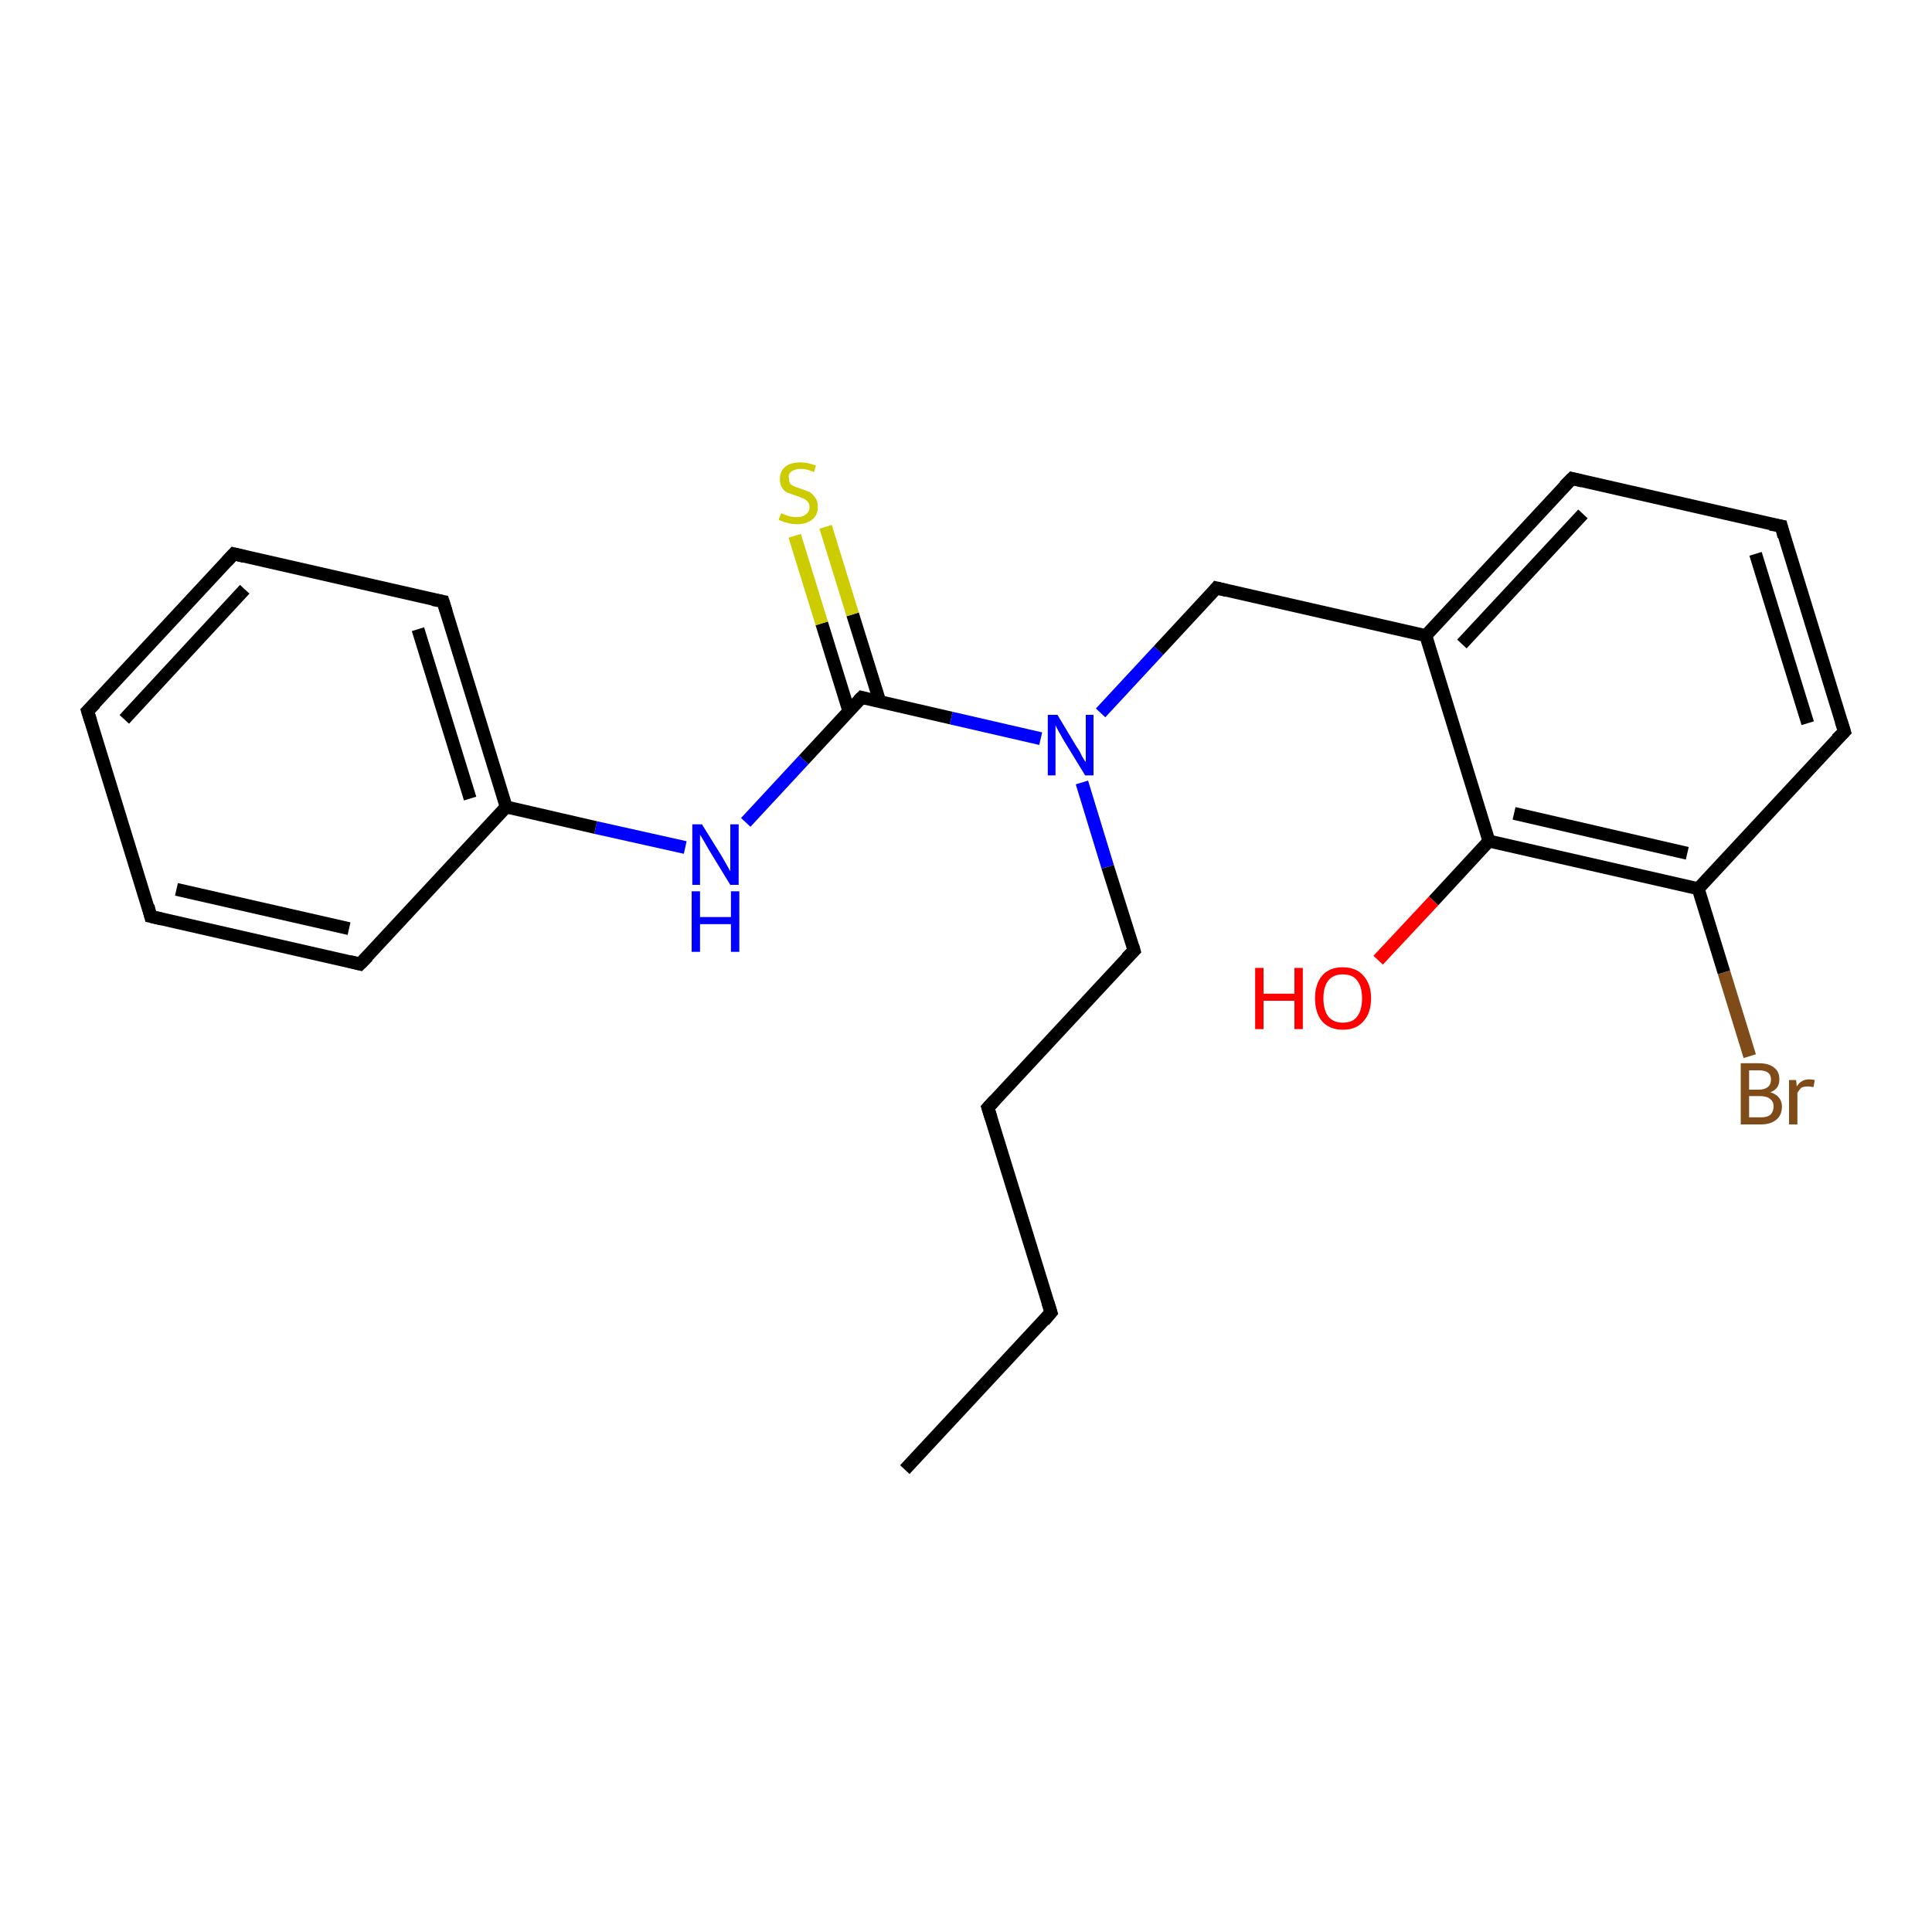 <?xml version='1.0' encoding='iso-8859-1'?>
<svg version='1.1' baseProfile='full'
              xmlns='http://www.w3.org/2000/svg'
                      xmlns:rdkit='http://www.rdkit.org/xml'
                      xmlns:xlink='http://www.w3.org/1999/xlink'
                  xml:space='preserve'
width='300px' height='300px' viewBox='0 0 300 300'>
<!-- END OF HEADER -->
<rect style='opacity:1.0;fill:#FFFFFF;stroke:none' width='300.0' height='300.0' x='0.0' y='0.0'> </rect>
<path class='bond-0 atom-0 atom-1' d='M 140.5,228.2 L 163.2,203.8' style='fill:none;fill-rule:evenodd;stroke:#000000;stroke-width:2.0px;stroke-linecap:butt;stroke-linejoin:miter;stroke-opacity:1' />
<path class='bond-1 atom-1 atom-2' d='M 163.2,203.8 L 153.4,172.0' style='fill:none;fill-rule:evenodd;stroke:#000000;stroke-width:2.0px;stroke-linecap:butt;stroke-linejoin:miter;stroke-opacity:1' />
<path class='bond-2 atom-2 atom-3' d='M 153.4,172.0 L 176.1,147.6' style='fill:none;fill-rule:evenodd;stroke:#000000;stroke-width:2.0px;stroke-linecap:butt;stroke-linejoin:miter;stroke-opacity:1' />
<path class='bond-3 atom-3 atom-4' d='M 176.1,147.6 L 172.0,134.6' style='fill:none;fill-rule:evenodd;stroke:#000000;stroke-width:2.0px;stroke-linecap:butt;stroke-linejoin:miter;stroke-opacity:1' />
<path class='bond-3 atom-3 atom-4' d='M 172.0,134.6 L 168.0,121.5' style='fill:none;fill-rule:evenodd;stroke:#0000FF;stroke-width:2.0px;stroke-linecap:butt;stroke-linejoin:miter;stroke-opacity:1' />
<path class='bond-4 atom-4 atom-5' d='M 170.9,110.7 L 179.9,101.0' style='fill:none;fill-rule:evenodd;stroke:#0000FF;stroke-width:2.0px;stroke-linecap:butt;stroke-linejoin:miter;stroke-opacity:1' />
<path class='bond-4 atom-4 atom-5' d='M 179.9,101.0 L 188.9,91.3' style='fill:none;fill-rule:evenodd;stroke:#000000;stroke-width:2.0px;stroke-linecap:butt;stroke-linejoin:miter;stroke-opacity:1' />
<path class='bond-5 atom-5 atom-6' d='M 188.9,91.3 L 221.4,98.7' style='fill:none;fill-rule:evenodd;stroke:#000000;stroke-width:2.0px;stroke-linecap:butt;stroke-linejoin:miter;stroke-opacity:1' />
<path class='bond-6 atom-6 atom-7' d='M 221.4,98.7 L 244.1,74.3' style='fill:none;fill-rule:evenodd;stroke:#000000;stroke-width:2.0px;stroke-linecap:butt;stroke-linejoin:miter;stroke-opacity:1' />
<path class='bond-6 atom-6 atom-7' d='M 227.0,100.0 L 245.8,79.8' style='fill:none;fill-rule:evenodd;stroke:#000000;stroke-width:2.0px;stroke-linecap:butt;stroke-linejoin:miter;stroke-opacity:1' />
<path class='bond-7 atom-7 atom-8' d='M 244.1,74.3 L 276.6,81.7' style='fill:none;fill-rule:evenodd;stroke:#000000;stroke-width:2.0px;stroke-linecap:butt;stroke-linejoin:miter;stroke-opacity:1' />
<path class='bond-8 atom-8 atom-9' d='M 276.6,81.7 L 286.4,113.6' style='fill:none;fill-rule:evenodd;stroke:#000000;stroke-width:2.0px;stroke-linecap:butt;stroke-linejoin:miter;stroke-opacity:1' />
<path class='bond-8 atom-8 atom-9' d='M 272.6,86.0 L 280.7,112.3' style='fill:none;fill-rule:evenodd;stroke:#000000;stroke-width:2.0px;stroke-linecap:butt;stroke-linejoin:miter;stroke-opacity:1' />
<path class='bond-9 atom-9 atom-10' d='M 286.4,113.6 L 263.7,138.0' style='fill:none;fill-rule:evenodd;stroke:#000000;stroke-width:2.0px;stroke-linecap:butt;stroke-linejoin:miter;stroke-opacity:1' />
<path class='bond-10 atom-10 atom-11' d='M 263.7,138.0 L 267.7,151.0' style='fill:none;fill-rule:evenodd;stroke:#000000;stroke-width:2.0px;stroke-linecap:butt;stroke-linejoin:miter;stroke-opacity:1' />
<path class='bond-10 atom-10 atom-11' d='M 267.7,151.0 L 271.7,164.0' style='fill:none;fill-rule:evenodd;stroke:#7F4C19;stroke-width:2.0px;stroke-linecap:butt;stroke-linejoin:miter;stroke-opacity:1' />
<path class='bond-11 atom-10 atom-12' d='M 263.7,138.0 L 231.2,130.6' style='fill:none;fill-rule:evenodd;stroke:#000000;stroke-width:2.0px;stroke-linecap:butt;stroke-linejoin:miter;stroke-opacity:1' />
<path class='bond-11 atom-10 atom-12' d='M 262.0,132.5 L 235.1,126.3' style='fill:none;fill-rule:evenodd;stroke:#000000;stroke-width:2.0px;stroke-linecap:butt;stroke-linejoin:miter;stroke-opacity:1' />
<path class='bond-12 atom-12 atom-13' d='M 231.2,130.6 L 222.6,139.9' style='fill:none;fill-rule:evenodd;stroke:#000000;stroke-width:2.0px;stroke-linecap:butt;stroke-linejoin:miter;stroke-opacity:1' />
<path class='bond-12 atom-12 atom-13' d='M 222.6,139.9 L 214.0,149.1' style='fill:none;fill-rule:evenodd;stroke:#FF0000;stroke-width:2.0px;stroke-linecap:butt;stroke-linejoin:miter;stroke-opacity:1' />
<path class='bond-13 atom-4 atom-14' d='M 161.6,114.7 L 147.7,111.5' style='fill:none;fill-rule:evenodd;stroke:#0000FF;stroke-width:2.0px;stroke-linecap:butt;stroke-linejoin:miter;stroke-opacity:1' />
<path class='bond-13 atom-4 atom-14' d='M 147.7,111.5 L 133.8,108.3' style='fill:none;fill-rule:evenodd;stroke:#000000;stroke-width:2.0px;stroke-linecap:butt;stroke-linejoin:miter;stroke-opacity:1' />
<path class='bond-14 atom-14 atom-15' d='M 136.6,108.9 L 132.4,95.4' style='fill:none;fill-rule:evenodd;stroke:#000000;stroke-width:2.0px;stroke-linecap:butt;stroke-linejoin:miter;stroke-opacity:1' />
<path class='bond-14 atom-14 atom-15' d='M 132.4,95.4 L 128.2,81.8' style='fill:none;fill-rule:evenodd;stroke:#CCCC00;stroke-width:2.0px;stroke-linecap:butt;stroke-linejoin:miter;stroke-opacity:1' />
<path class='bond-14 atom-14 atom-15' d='M 131.8,110.4 L 127.6,96.8' style='fill:none;fill-rule:evenodd;stroke:#000000;stroke-width:2.0px;stroke-linecap:butt;stroke-linejoin:miter;stroke-opacity:1' />
<path class='bond-14 atom-14 atom-15' d='M 127.6,96.8 L 123.4,83.2' style='fill:none;fill-rule:evenodd;stroke:#CCCC00;stroke-width:2.0px;stroke-linecap:butt;stroke-linejoin:miter;stroke-opacity:1' />
<path class='bond-15 atom-14 atom-16' d='M 133.8,108.3 L 124.8,118.0' style='fill:none;fill-rule:evenodd;stroke:#000000;stroke-width:2.0px;stroke-linecap:butt;stroke-linejoin:miter;stroke-opacity:1' />
<path class='bond-15 atom-14 atom-16' d='M 124.8,118.0 L 115.8,127.7' style='fill:none;fill-rule:evenodd;stroke:#0000FF;stroke-width:2.0px;stroke-linecap:butt;stroke-linejoin:miter;stroke-opacity:1' />
<path class='bond-16 atom-16 atom-17' d='M 106.4,131.6 L 92.5,128.5' style='fill:none;fill-rule:evenodd;stroke:#0000FF;stroke-width:2.0px;stroke-linecap:butt;stroke-linejoin:miter;stroke-opacity:1' />
<path class='bond-16 atom-16 atom-17' d='M 92.5,128.5 L 78.6,125.3' style='fill:none;fill-rule:evenodd;stroke:#000000;stroke-width:2.0px;stroke-linecap:butt;stroke-linejoin:miter;stroke-opacity:1' />
<path class='bond-17 atom-17 atom-18' d='M 78.6,125.3 L 68.8,93.4' style='fill:none;fill-rule:evenodd;stroke:#000000;stroke-width:2.0px;stroke-linecap:butt;stroke-linejoin:miter;stroke-opacity:1' />
<path class='bond-17 atom-17 atom-18' d='M 73.0,124.0 L 64.9,97.7' style='fill:none;fill-rule:evenodd;stroke:#000000;stroke-width:2.0px;stroke-linecap:butt;stroke-linejoin:miter;stroke-opacity:1' />
<path class='bond-18 atom-18 atom-19' d='M 68.8,93.4 L 36.3,86.0' style='fill:none;fill-rule:evenodd;stroke:#000000;stroke-width:2.0px;stroke-linecap:butt;stroke-linejoin:miter;stroke-opacity:1' />
<path class='bond-19 atom-19 atom-20' d='M 36.3,86.0 L 13.6,110.4' style='fill:none;fill-rule:evenodd;stroke:#000000;stroke-width:2.0px;stroke-linecap:butt;stroke-linejoin:miter;stroke-opacity:1' />
<path class='bond-19 atom-19 atom-20' d='M 38.0,91.5 L 19.3,111.7' style='fill:none;fill-rule:evenodd;stroke:#000000;stroke-width:2.0px;stroke-linecap:butt;stroke-linejoin:miter;stroke-opacity:1' />
<path class='bond-20 atom-20 atom-21' d='M 13.6,110.4 L 23.4,142.3' style='fill:none;fill-rule:evenodd;stroke:#000000;stroke-width:2.0px;stroke-linecap:butt;stroke-linejoin:miter;stroke-opacity:1' />
<path class='bond-21 atom-21 atom-22' d='M 23.4,142.3 L 55.9,149.7' style='fill:none;fill-rule:evenodd;stroke:#000000;stroke-width:2.0px;stroke-linecap:butt;stroke-linejoin:miter;stroke-opacity:1' />
<path class='bond-21 atom-21 atom-22' d='M 27.4,138.1 L 54.2,144.2' style='fill:none;fill-rule:evenodd;stroke:#000000;stroke-width:2.0px;stroke-linecap:butt;stroke-linejoin:miter;stroke-opacity:1' />
<path class='bond-22 atom-12 atom-6' d='M 231.2,130.6 L 221.4,98.7' style='fill:none;fill-rule:evenodd;stroke:#000000;stroke-width:2.0px;stroke-linecap:butt;stroke-linejoin:miter;stroke-opacity:1' />
<path class='bond-23 atom-22 atom-17' d='M 55.9,149.7 L 78.6,125.3' style='fill:none;fill-rule:evenodd;stroke:#000000;stroke-width:2.0px;stroke-linecap:butt;stroke-linejoin:miter;stroke-opacity:1' />
<path d='M 162.1,205.1 L 163.2,203.8 L 162.7,202.2' style='fill:none;stroke:#000000;stroke-width:2.0px;stroke-linecap:butt;stroke-linejoin:miter;stroke-opacity:1;' />
<path d='M 153.9,173.6 L 153.4,172.0 L 154.5,170.8' style='fill:none;stroke:#000000;stroke-width:2.0px;stroke-linecap:butt;stroke-linejoin:miter;stroke-opacity:1;' />
<path d='M 174.9,148.8 L 176.1,147.6 L 175.9,146.9' style='fill:none;stroke:#000000;stroke-width:2.0px;stroke-linecap:butt;stroke-linejoin:miter;stroke-opacity:1;' />
<path d='M 188.5,91.8 L 188.9,91.3 L 190.5,91.7' style='fill:none;stroke:#000000;stroke-width:2.0px;stroke-linecap:butt;stroke-linejoin:miter;stroke-opacity:1;' />
<path d='M 242.9,75.5 L 244.1,74.3 L 245.7,74.7' style='fill:none;stroke:#000000;stroke-width:2.0px;stroke-linecap:butt;stroke-linejoin:miter;stroke-opacity:1;' />
<path d='M 274.9,81.4 L 276.6,81.7 L 277.0,83.3' style='fill:none;stroke:#000000;stroke-width:2.0px;stroke-linecap:butt;stroke-linejoin:miter;stroke-opacity:1;' />
<path d='M 285.9,112.0 L 286.4,113.6 L 285.2,114.8' style='fill:none;stroke:#000000;stroke-width:2.0px;stroke-linecap:butt;stroke-linejoin:miter;stroke-opacity:1;' />
<path d='M 134.5,108.5 L 133.8,108.3 L 133.3,108.8' style='fill:none;stroke:#000000;stroke-width:2.0px;stroke-linecap:butt;stroke-linejoin:miter;stroke-opacity:1;' />
<path d='M 69.3,95.0 L 68.8,93.4 L 67.2,93.1' style='fill:none;stroke:#000000;stroke-width:2.0px;stroke-linecap:butt;stroke-linejoin:miter;stroke-opacity:1;' />
<path d='M 37.9,86.4 L 36.3,86.0 L 35.2,87.2' style='fill:none;stroke:#000000;stroke-width:2.0px;stroke-linecap:butt;stroke-linejoin:miter;stroke-opacity:1;' />
<path d='M 14.8,109.2 L 13.6,110.4 L 14.1,112.0' style='fill:none;stroke:#000000;stroke-width:2.0px;stroke-linecap:butt;stroke-linejoin:miter;stroke-opacity:1;' />
<path d='M 23.0,140.7 L 23.4,142.3 L 25.1,142.7' style='fill:none;stroke:#000000;stroke-width:2.0px;stroke-linecap:butt;stroke-linejoin:miter;stroke-opacity:1;' />
<path d='M 54.3,149.3 L 55.9,149.7 L 57.1,148.5' style='fill:none;stroke:#000000;stroke-width:2.0px;stroke-linecap:butt;stroke-linejoin:miter;stroke-opacity:1;' />
<path class='atom-4' d='M 164.2 111.0
L 167.2 116.0
Q 167.6 116.5, 168.0 117.4
Q 168.5 118.3, 168.6 118.3
L 168.6 111.0
L 169.8 111.0
L 169.8 120.4
L 168.5 120.4
L 165.2 115.0
Q 164.8 114.3, 164.4 113.6
Q 164.0 112.9, 163.9 112.6
L 163.9 120.4
L 162.7 120.4
L 162.7 111.0
L 164.2 111.0
' fill='#0000FF'/>
<path class='atom-11' d='M 274.9 169.6
Q 275.8 169.9, 276.2 170.4
Q 276.7 171.0, 276.7 171.8
Q 276.7 173.1, 275.9 173.8
Q 275.0 174.6, 273.5 174.6
L 270.3 174.6
L 270.3 165.1
L 273.1 165.1
Q 274.7 165.1, 275.5 165.8
Q 276.3 166.4, 276.3 167.6
Q 276.3 169.1, 274.9 169.6
M 271.6 166.2
L 271.6 169.2
L 273.1 169.2
Q 274.0 169.2, 274.5 168.8
Q 275.0 168.4, 275.0 167.6
Q 275.0 166.2, 273.1 166.2
L 271.6 166.2
M 273.5 173.5
Q 274.4 173.5, 274.9 173.1
Q 275.4 172.6, 275.4 171.8
Q 275.4 171.0, 274.8 170.6
Q 274.3 170.2, 273.3 170.2
L 271.6 170.2
L 271.6 173.5
L 273.5 173.5
' fill='#7F4C19'/>
<path class='atom-11' d='M 278.9 167.7
L 279.0 168.7
Q 279.7 167.6, 280.9 167.6
Q 281.3 167.6, 281.8 167.7
L 281.6 168.8
Q 281.0 168.7, 280.7 168.7
Q 280.1 168.7, 279.7 168.9
Q 279.4 169.2, 279.1 169.7
L 279.1 174.6
L 277.8 174.6
L 277.8 167.7
L 278.9 167.7
' fill='#7F4C19'/>
<path class='atom-13' d='M 194.9 150.3
L 196.2 150.3
L 196.2 154.3
L 201.0 154.3
L 201.0 150.3
L 202.3 150.3
L 202.3 159.8
L 201.0 159.8
L 201.0 155.4
L 196.2 155.4
L 196.2 159.8
L 194.9 159.8
L 194.9 150.3
' fill='#FF0000'/>
<path class='atom-13' d='M 204.2 155.0
Q 204.2 152.8, 205.3 151.5
Q 206.4 150.2, 208.5 150.2
Q 210.6 150.2, 211.7 151.5
Q 212.9 152.8, 212.9 155.0
Q 212.9 157.3, 211.7 158.6
Q 210.6 159.9, 208.5 159.9
Q 206.5 159.9, 205.3 158.6
Q 204.2 157.3, 204.2 155.0
M 208.5 158.8
Q 210.0 158.8, 210.7 157.9
Q 211.5 156.9, 211.5 155.0
Q 211.5 153.2, 210.7 152.2
Q 210.0 151.3, 208.5 151.3
Q 207.1 151.3, 206.3 152.2
Q 205.5 153.2, 205.5 155.0
Q 205.5 156.9, 206.3 157.9
Q 207.1 158.8, 208.5 158.8
' fill='#FF0000'/>
<path class='atom-15' d='M 121.3 79.7
Q 121.4 79.7, 121.8 79.9
Q 122.3 80.1, 122.7 80.2
Q 123.2 80.3, 123.7 80.3
Q 124.6 80.3, 125.1 79.9
Q 125.7 79.5, 125.7 78.7
Q 125.7 78.2, 125.4 77.9
Q 125.1 77.5, 124.7 77.4
Q 124.3 77.2, 123.7 77.0
Q 122.8 76.7, 122.3 76.5
Q 121.8 76.3, 121.5 75.8
Q 121.1 75.3, 121.1 74.4
Q 121.1 73.2, 121.9 72.5
Q 122.7 71.8, 124.3 71.8
Q 125.4 71.8, 126.7 72.3
L 126.4 73.3
Q 125.2 72.8, 124.4 72.8
Q 123.5 72.8, 122.9 73.2
Q 122.4 73.6, 122.5 74.2
Q 122.5 74.7, 122.7 75.1
Q 123.0 75.4, 123.3 75.5
Q 123.7 75.7, 124.4 75.9
Q 125.2 76.2, 125.7 76.4
Q 126.2 76.7, 126.6 77.3
Q 127.0 77.8, 127.0 78.7
Q 127.0 80.0, 126.1 80.7
Q 125.2 81.4, 123.8 81.4
Q 122.9 81.4, 122.3 81.2
Q 121.7 81.1, 120.9 80.7
L 121.3 79.7
' fill='#CCCC00'/>
<path class='atom-16' d='M 109.0 128.0
L 112.1 133.0
Q 112.4 133.5, 112.9 134.4
Q 113.4 135.3, 113.4 135.3
L 113.4 128.0
L 114.7 128.0
L 114.7 137.4
L 113.4 137.4
L 110.1 132.0
Q 109.7 131.3, 109.3 130.6
Q 108.9 129.9, 108.7 129.6
L 108.7 137.4
L 107.5 137.4
L 107.5 128.0
L 109.0 128.0
' fill='#0000FF'/>
<path class='atom-16' d='M 107.4 138.4
L 108.7 138.4
L 108.7 142.4
L 113.5 142.4
L 113.5 138.4
L 114.8 138.4
L 114.8 147.8
L 113.5 147.8
L 113.5 143.5
L 108.7 143.5
L 108.7 147.8
L 107.4 147.8
L 107.4 138.4
' fill='#0000FF'/>
</svg>
